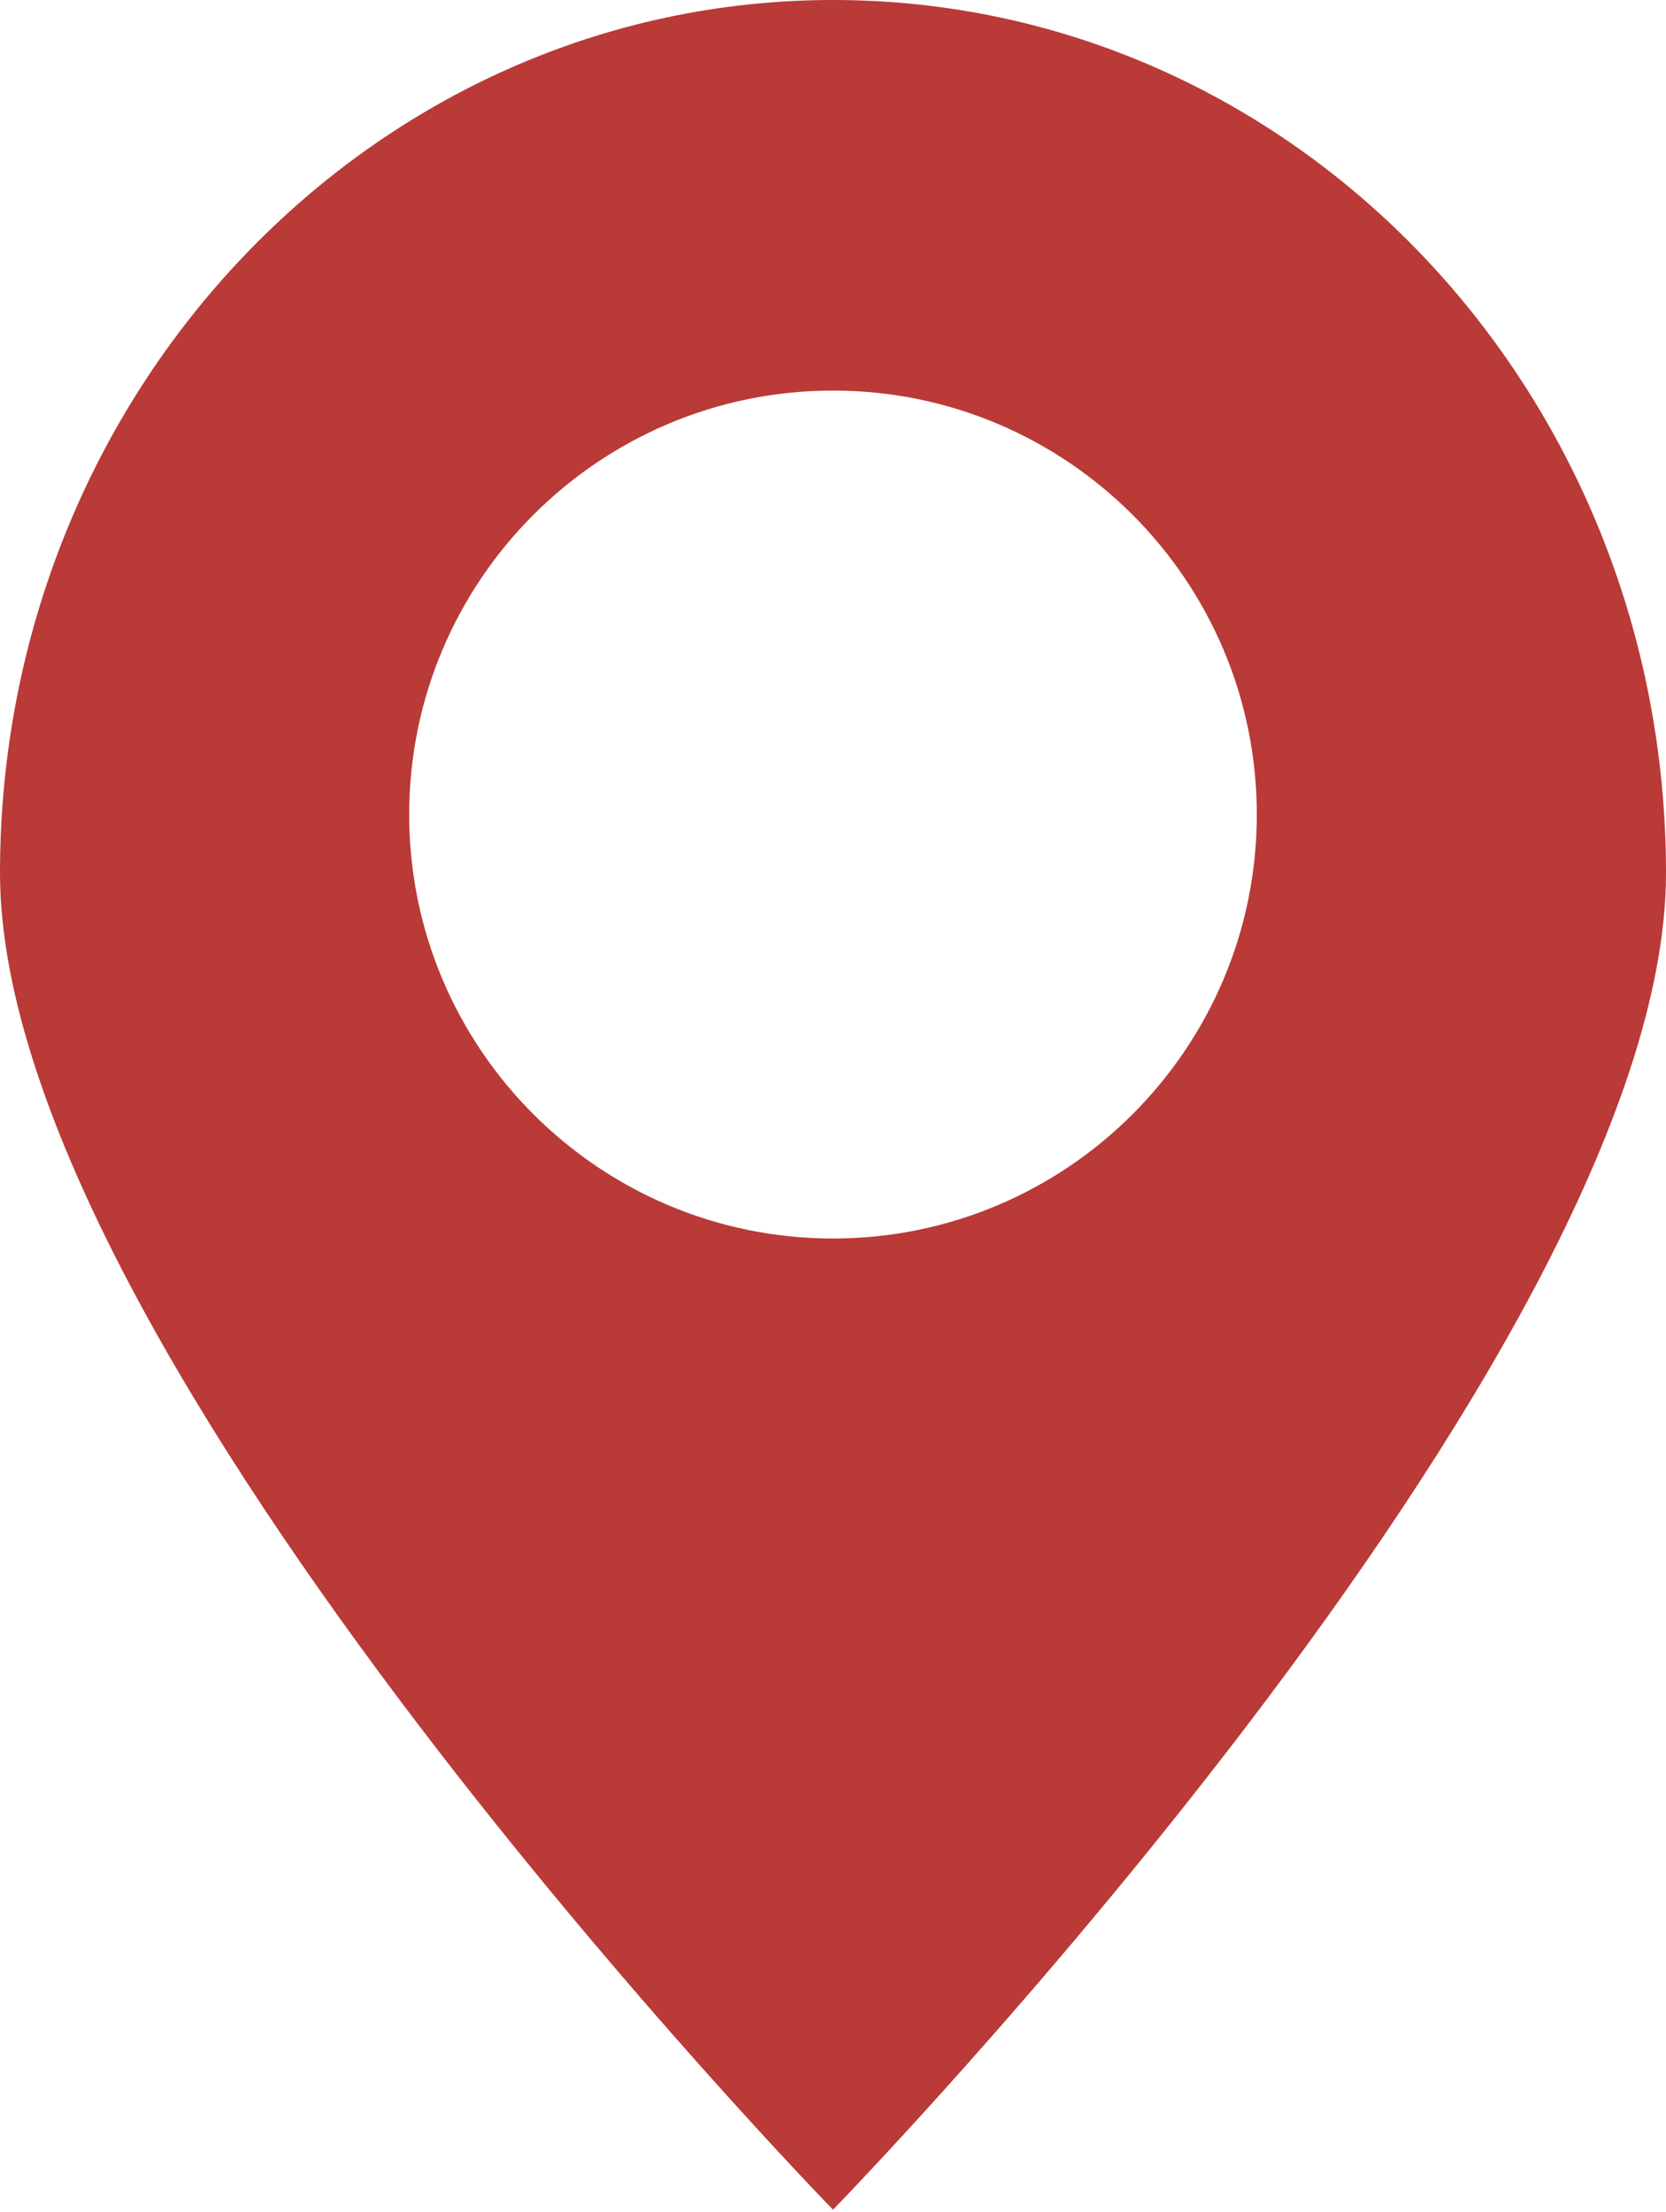 <?xml version="1.0" encoding="UTF-8"?>
<svg id="_レイヤー_2" data-name="レイヤー 2" xmlns="http://www.w3.org/2000/svg" xmlns:xlink="http://www.w3.org/1999/xlink" viewBox="0 0 7.98 10.59">
  <defs>
    <symbol id="_新規シンボル" data-name="新規シンボル" viewBox="0 0 7.98 10.59">
      <path d="M3.99,0C1.79,0,0,1.87,0,4.18s3.99,6.4,3.99,6.4c0,0,3.99-4.09,3.99-6.4S6.2,0,3.99,0ZM3.99,5.93c-1.12,0-2.03-.91-2.03-2.03s.91-2.03,2.03-2.03,2.03.91,2.03,2.03-.91,2.03-2.03,2.03Z" fill="#b93a37"/>
    </symbol>
  </defs>
  <g id="_レイヤー1" data-name="レイヤー1">
    <use width="7.98" height="10.59" xlink:href="#_新規シンボル"/>
  </g>
</svg>